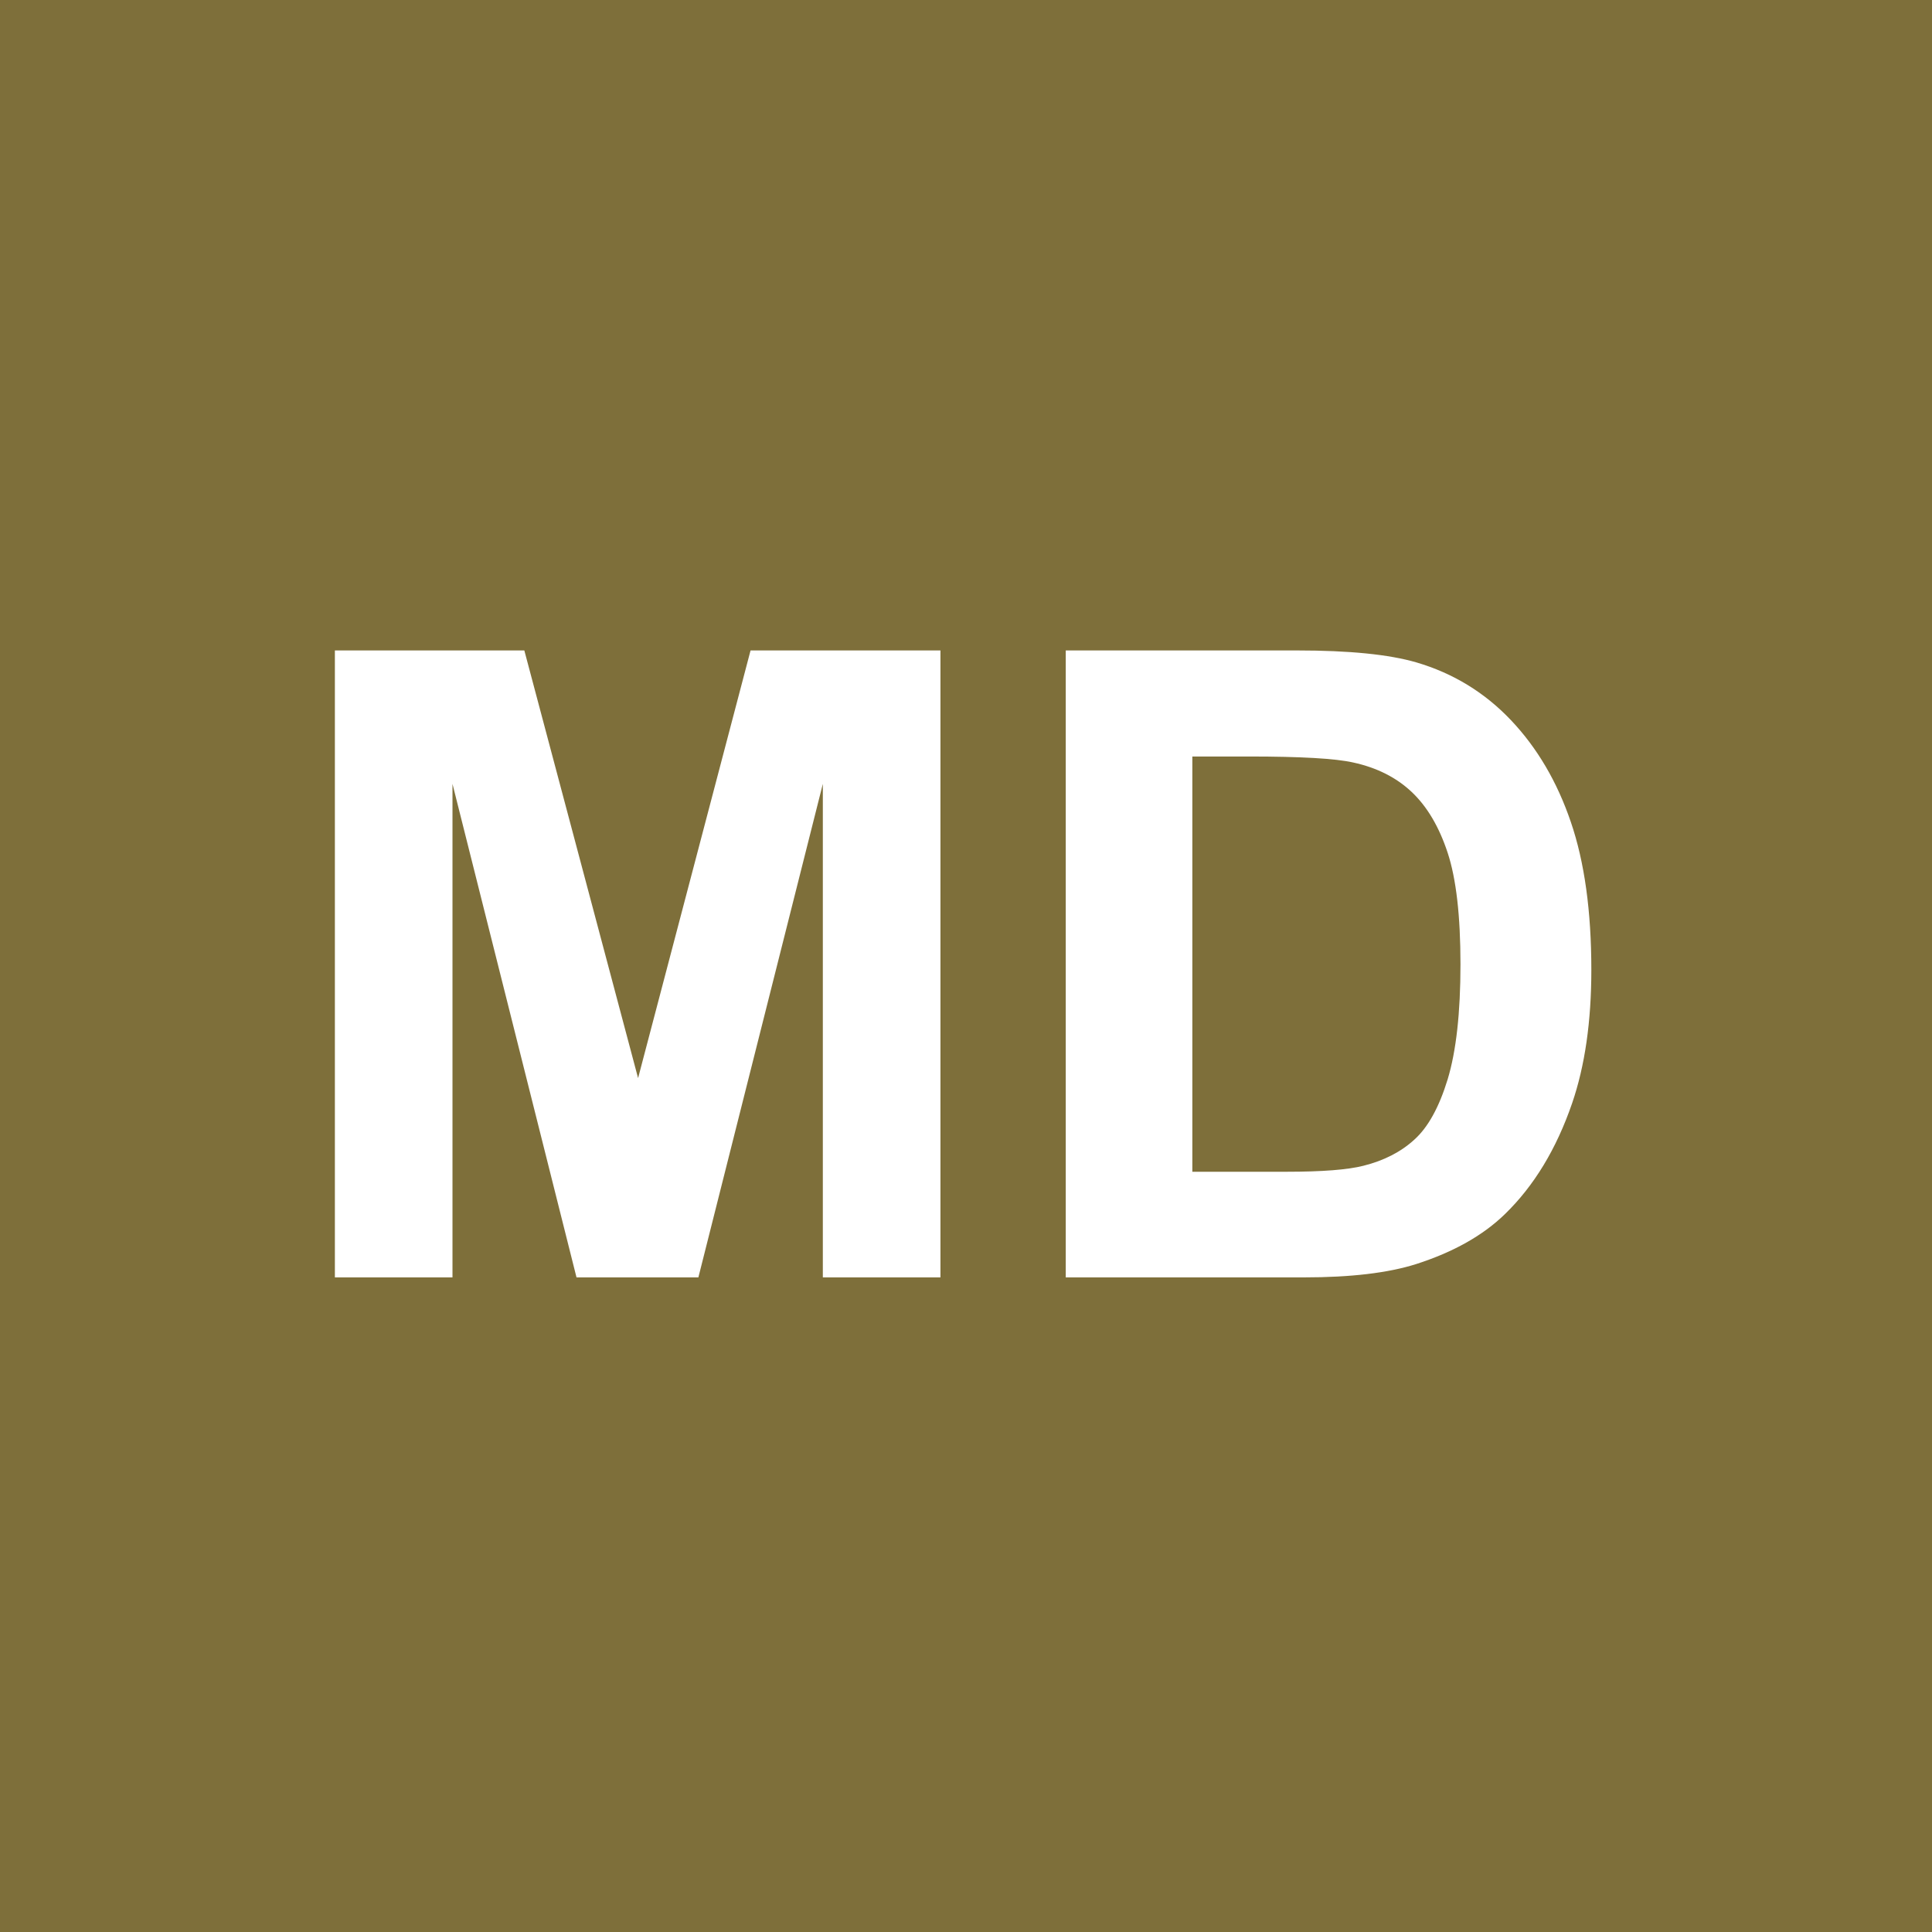 <svg fill="none" height="300" viewBox="0 0 300 300" width="300" xmlns="http://www.w3.org/2000/svg" xmlns:xlink="http://www.w3.org/1999/xlink"><rect x="0" y="0" width="300" height="300" fill="#333333" stroke="none"/><clipPath id="a"><path d="m0 0h300v300h-300z"/></clipPath><g clip-path="url(#a)"><path d="m0 0h300v300h-300z" fill="#fff"/><path d="m0 0h300v300h-300z" fill="#7e6f3a"/><g fill="#fff"><path d="m52 198.352v-97.352h29.418l17.664 66.406 17.465-66.406h29.484v97.352h-18.261v-76.633l-19.325 76.633h-18.925l-19.258-76.633v76.633z"/><path d="m165.488 101h35.926c8.102 0 14.277.62 18.527 1.859 5.711 1.683 10.603 4.671 14.676 8.965s7.172 9.563 9.297 15.805c2.125 6.198 3.188 13.857 3.188 22.976 0 8.013-.997 14.92-2.989 20.719-2.435 7.084-5.91 12.817-10.425 17.199-3.409 3.321-8.014 5.911-13.813 7.77-4.339 1.372-10.138 2.059-17.398 2.059h-36.989zm19.657 16.469v64.48h14.675c5.49 0 9.452-.31 11.887-.929 3.188-.797 5.822-2.148 7.902-4.051 2.125-1.904 3.852-5.025 5.18-9.364 1.328-4.382 1.992-10.337 1.992-17.863s-.664-13.303-1.992-17.332c-1.328-4.028-3.187-7.172-5.578-9.43-2.391-2.257-5.423-3.785-9.098-4.582-2.745-.619-8.123-.929-16.136-.929z"/></g></g></svg>